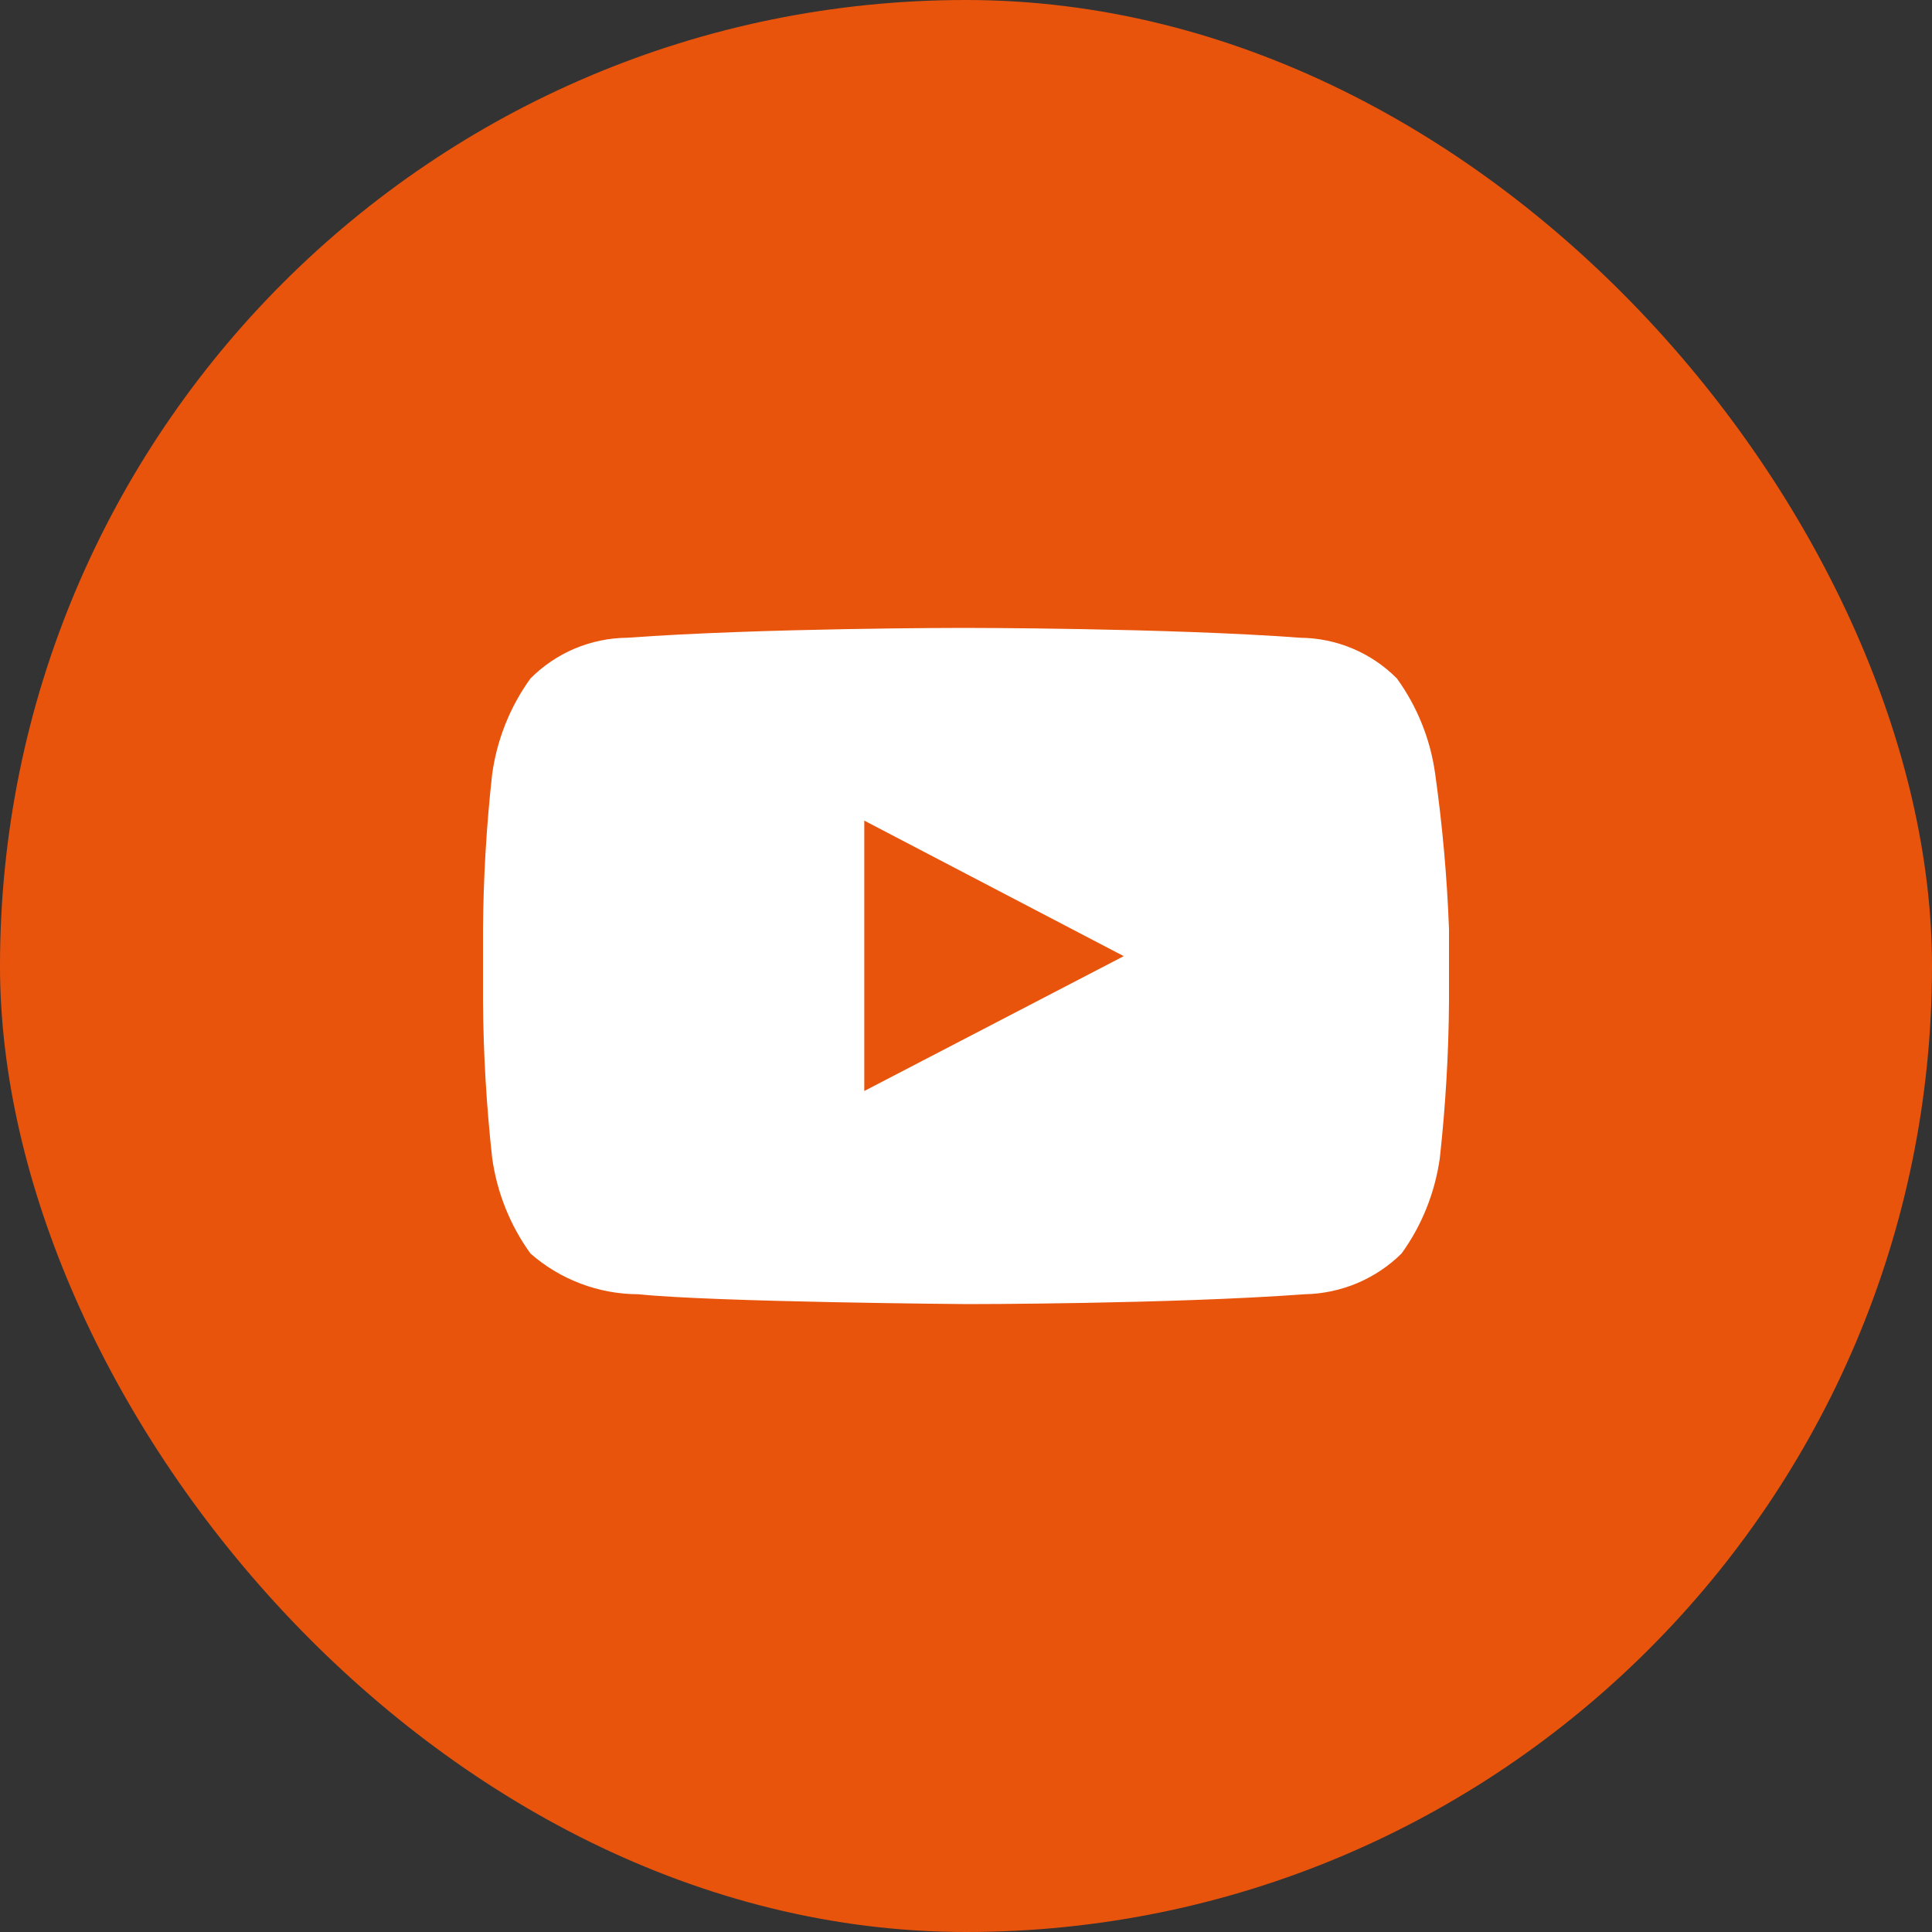 <svg width="20" height="20" viewBox="0 0 20 20" fill="none" xmlns="http://www.w3.org/2000/svg">
<rect x="0" y="0" width="20" height="20" fill="#333333" stroke="none"/>
<rect width="20" height="20" rx="10" fill="#E9540D"/>
<path d="M14.857 8.012C14.808 7.655 14.672 7.316 14.461 7.024C14.197 6.757 13.836 6.605 13.46 6.602C12.096 6.5 9.976 6.5 9.976 6.5C9.976 6.5 7.883 6.5 6.493 6.602C6.116 6.605 5.756 6.757 5.491 7.024C5.28 7.316 5.145 7.655 5.095 8.012C5.036 8.545 5.004 9.082 5 9.619V10.374C5.004 10.914 5.036 11.452 5.095 11.988C5.145 12.345 5.28 12.684 5.491 12.976C5.8 13.247 6.197 13.397 6.609 13.398C7.399 13.48 10.017 13.5 10.017 13.5C10.017 13.5 12.117 13.5 13.507 13.398C13.883 13.391 14.242 13.24 14.509 12.976C14.72 12.684 14.855 12.345 14.905 11.988C14.964 11.452 14.996 10.914 15 10.374V9.619C14.98 9.081 14.932 8.545 14.857 8.012ZM8.947 11.294V8.495L11.633 9.898L8.947 11.294Z" fill="white"/>
</svg>
